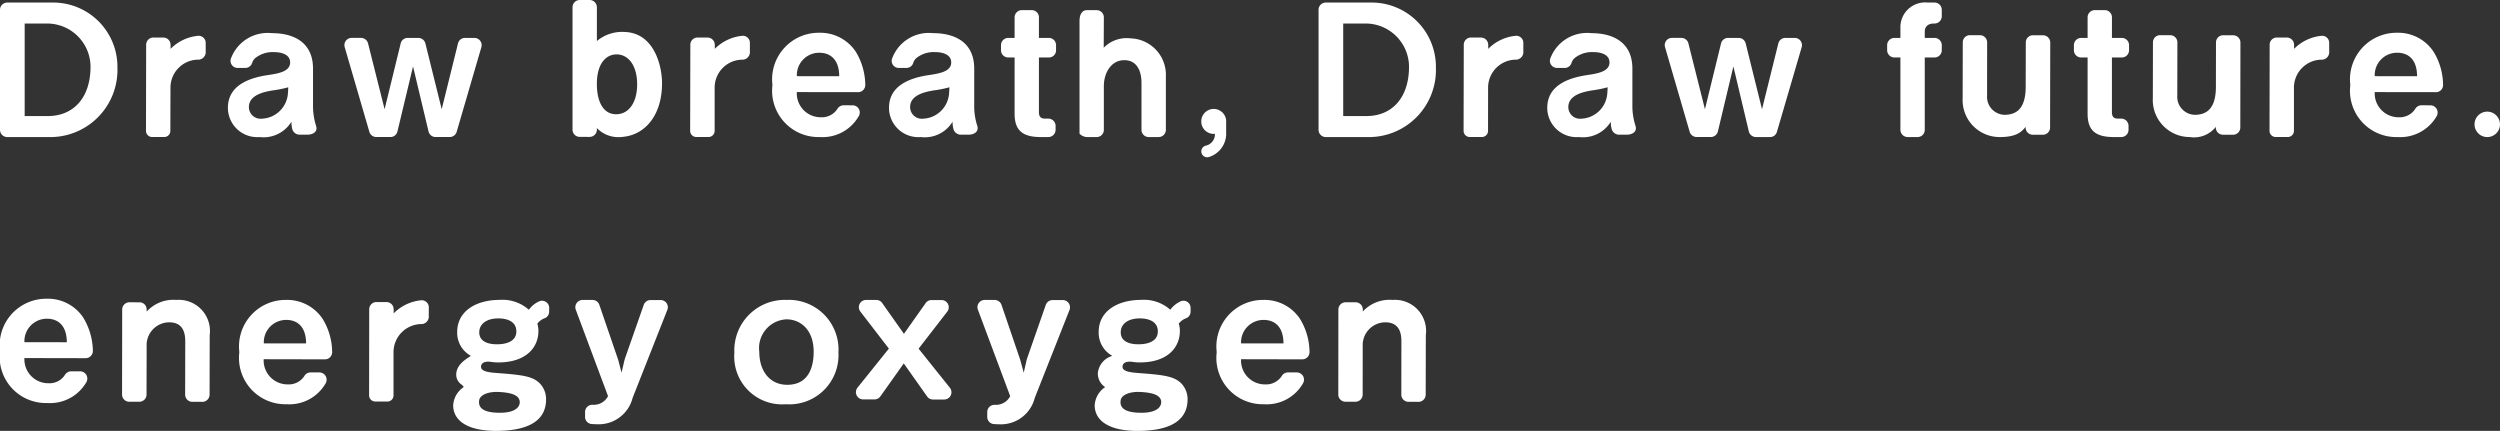 <svg xmlns="http://www.w3.org/2000/svg" viewBox="0 0 120.266 20.728"><rect x="0" y="0" width="120.266" height="20.728" fill="#333333" stroke="none"/><defs><style>.a{fill:#fff;}</style></defs><path class="a" d="M119.653,5.37a.612.612,0,1,0,.612.613A.614.614,0,0,0,119.653,5.37Z"/><path class="a" d="M25.967,14.484a1.231,1.231,0,0,0-.525.417,1.91,1.91,0,0,0-1.415-.474c-1.096-.001-2.027.522-2.033,1.535a1.263,1.263,0,0,0,.661,1.158c-.271.169-.707.445-.707.898a.564.564,0,0,0,.249.477c.104.078.107.127.107.127a1.133,1.133,0,0,0-.503.873c0,.782.76,1.23,2.039,1.233,1.827.004,2.429-.655,2.429-1.511a1.081,1.081,0,0,0-.302-.774c-.354-.357-.887-.411-2.115-.503-.322-.025-.712-.07-.712-.293,0-.124.079-.234.31-.249.127-.007.251.037.509.037,1.378.003,1.942-.744,1.942-1.509a1.253,1.253,0,0,0-.051-.356.767.767,0,0,1,.33-.253.337.337,0,0,0,.237-.328l.003-.175A.346.346,0,0,0,25.967,14.484ZM24.024,18.857c.506.03.912.122.972.421.042.192-.071.58-.952.579-.988-.001-1.021-.372-.994-.592C23.077,19.018,23.444,18.826,24.024,18.857Zm-.099-2.294c-.215,0-.87-.019-.87-.579,0-.356.294-.667.927-.667.451.002.861.17.858.626C24.84,16.529,24.128,16.562,23.925,16.562Z"/><path class="a" d="M28.363,6.586a.35.35,0,0,0,.351-.347V6.162a1.446,1.446,0,0,0,1.237.423c1.062-.089,1.897-1.018,1.897-2.578,0-.861-.39-2.441-1.824-2.47a1.884,1.884,0,0,0-1.31.437V.349A.351.351,0,0,0,28.363,0h-.474A.349.349,0,0,0,27.542.349V6.238a.347.347,0,0,0,.348.347ZM29.66,2.617c.567,0,.991.529.991,1.443,0,.878-.407,1.436-1.011,1.436-.621,0-.927-.602-.927-1.463C28.714,3.042,29.166,2.617,29.66,2.617Z"/><path class="a" d="M115.313,1.576a2.24,2.24,0,0,0-2.247,2.515A2.224,2.224,0,0,0,115.336,6.593a2.023,2.023,0,0,0,1.881-.999.35.35,0,0,0-.3-.528L116.484,5.065a.344.344,0,0,0-.296.175.887.887,0,0,1-.788.401,1.146,1.146,0,0,1-1.16-1.211l2.942.004a.342.342,0,0,0,.345-.366,3.093,3.093,0,0,0-.458-1.581A2.041,2.041,0,0,0,115.313,1.576Zm-1.072,2.088a1.072,1.072,0,0,1,1.078-1.127c.588.002.957.378.957,1.129Z"/><path class="a" d="M31.783,14.435H31.295a.344.344,0,0,0-.327.232l-.915,2.612-.152.649-.164-.624L28.832,14.664a.346.346,0,0,0-.327-.234l-.479-.001a.351.351,0,0,0-.328.469L29.25,19.056a.765.765,0,0,1-.72.417H28.5a.345.345,0,0,0-.354.346v.232a.341.341,0,0,0,.31.346c.065.006.133.01.223.01a1.682,1.682,0,0,0,1.754-1.267l1.669-4.229A.345.345,0,0,0,31.783,14.435Z"/><path class="a" d="M21.968,6.344l1.189-4.075a.349.349,0,0,0-.333-.445h-.454a.345.345,0,0,0-.337.264l-.784,3.167-.785-3.167a.353.353,0,0,0-.34-.264H19.609a.343.343,0,0,0-.333.264l-.774,3.167-.797-3.169a.351.351,0,0,0-.339-.263H16.916a.347.347,0,0,0-.334.445l1.187,4.075a.35.35,0,0,0,.333.249h.684a.342.342,0,0,0,.333-.266l.751-3.13.746,3.13a.347.347,0,0,0,.339.266h.678A.349.349,0,0,0,21.968,6.344Z"/><path class="a" d="M2.525.123H.351A.348.348,0,0,0,0,.47v5.775a.347.347,0,0,0,.351.348H2.525A3.232,3.232,0,0,0,5.649,3.252,3.09,3.09,0,0,0,2.525.123ZM2.305,5.583H1.187V1.132H2.305A2.088,2.088,0,0,1,4.355,3.207C4.355,4.708,3.53,5.583,2.305,5.583Z"/><path class="a" d="M8.489,14.428a1.737,1.737,0,0,0-1.429.558c0-.007-.006-.066-.006-.097a.339.339,0,0,0-.345-.346l-.481-.001a.348.348,0,0,0-.35.346l-.006,4.092a.345.345,0,0,0,.348.346l.477.001A.346.346,0,0,0,7.049,18.98L7.055,16.67a1.097,1.097,0,0,1,1.078-1.165c.585,0,.779.378.779.911l-.005,2.568a.346.346,0,0,0,.345.346l.482.001a.349.349,0,0,0,.348-.346l.006-2.863A1.5,1.5,0,0,0,8.489,14.428Z"/><path class="a" d="M2.248,14.371A2.239,2.239,0,0,0,0,16.884,2.225,2.225,0,0,0,2.274,19.388a2.018,2.018,0,0,0,1.878-.998.35.35,0,0,0-.3-.528H3.423a.36.36,0,0,0-.3.173.877.877,0,0,1-.785.401,1.149,1.149,0,0,1-1.163-1.211l2.942.006a.35.35,0,0,0,.351-.367,3.193,3.193,0,0,0-.46-1.582A2.041,2.041,0,0,0,2.248,14.371ZM1.175,16.461a1.08,1.08,0,0,1,1.079-1.129c.587.001.96.379.96,1.132Z"/><path class="a" d="M8.204,2.156a.345.345,0,0,0-.345-.349l-.48-.002a.347.347,0,0,0-.348.347l-.008,4.144a.295.295,0,0,0,.291.295h.587a.292.292,0,0,0,.294-.293L8.201,4.231A1.344,1.344,0,0,1,9.482,2.871h.065a.365.365,0,0,0,.348-.402V2.069a.34.34,0,0,0-.384-.345,2.154,2.154,0,0,0-1.308.628A1.341,1.341,0,0,0,8.204,2.156Z"/><path class="a" d="M13.762,14.428a2.24,2.24,0,0,0-2.248,2.513,2.229,2.229,0,0,0,2.273,2.505,2.01,2.01,0,0,0,1.875-1.0.349.349,0,0,0-.294-.53h-.435a.34.34,0,0,0-.294.177.895.895,0,0,1-.791.399,1.151,1.151,0,0,1-1.163-1.211l2.948.006a.346.346,0,0,0,.345-.367,3.098,3.098,0,0,0-.458-1.582A2.05,2.05,0,0,0,13.762,14.428Zm-1.07,2.091v-.001a1.074,1.074,0,0,1,1.078-1.128c.582,0,.955.378.955,1.131Z"/><path class="a" d="M35.723,2.871a.363.363,0,0,0,.351-.402V2.069a.339.339,0,0,0-.382-.345,2.156,2.156,0,0,0-1.307.628,1.805,1.805,0,0,0,0-.196.345.345,0,0,0-.348-.349l-.482-.002a.346.346,0,0,0-.345.347l-.009,4.144a.296.296,0,0,0,.297.295H34.082a.295.295,0,0,0,.297-.293V4.231A1.345,1.345,0,0,1,35.666,2.871Z"/><path class="a" d="M20.248,14.446a2.153,2.153,0,0,0-1.311.63,1.778,1.778,0,0,0,0-.198.345.345,0,0,0-.345-.347h-.479a.347.347,0,0,0-.351.345l-.006,4.144a.294.294,0,0,0,.294.295l.588.002a.294.294,0,0,0,.293-.293V16.952a1.353,1.353,0,0,1,1.288-1.361h.062A.36.36,0,0,0,20.626,15.19l.003-.399A.341.341,0,0,0,20.248,14.446Z"/><path class="a" d="M78.528,5.185V3.301c0-1.231-.881-1.706-1.977-1.706a1.887,1.887,0,0,0-1.982,1.248.343.343,0,0,0,.336.425h.376a.34.34,0,0,0,.321-.247.512.512,0,0,1,.142-.223,1.334,1.334,0,0,1,.912-.291c.364,0,.77.116.77.496,0,.445-.576.535-1.09.611-.932.14-1.903.52-1.903,1.573A1.412,1.412,0,0,0,75.959,6.593a1.568,1.568,0,0,0,1.53-.737,1.324,1.324,0,0,0,.042.35.367.367,0,0,0,.336.272h.407c.214,0,.503-.12.403-.426A3.204,3.204,0,0,1,78.528,5.185Zm-1.212-.638a1.308,1.308,0,0,1-1.25,1.163.56.56,0,0,1-.619-.558c0-.576.695-.73,1.139-.803a5.638,5.638,0,0,0,.751-.15S77.337,4.332,77.316,4.547Z"/><path class="a" d="M14.019,5.856a1.48,1.48,0,0,0,.039.35.368.368,0,0,0,.339.272h.406c.215,0,.503-.12.401-.426a3.208,3.208,0,0,1-.146-.867V3.301c0-1.231-.882-1.706-1.979-1.706A1.884,1.884,0,0,0,11.099,2.844a.343.343,0,0,0,.336.425h.375a.346.346,0,0,0,.322-.247.513.513,0,0,1,.142-.223,1.331,1.331,0,0,1,.912-.291c.364,0,.771.116.771.496,0,.445-.576.535-1.09.611-.935.14-1.903.52-1.903,1.573a1.41,1.41,0,0,0,1.52,1.405A1.57,1.57,0,0,0,14.019,5.856Zm-2.045-.703c0-.576.697-.73,1.141-.803a5.569,5.569,0,0,0,.751-.15s0,.133-.02.348A1.309,1.309,0,0,1,12.595,5.71.562.562,0,0,1,11.974,5.152Z"/><path class="a" d="M66.992,14.428a1.748,1.748,0,0,0-1.432.558v-.097A.348.348,0,0,0,65.211,14.542l-.478-.001a.348.348,0,0,0-.348.346L64.381,18.979a.344.344,0,0,0,.344.346l.48.001a.346.346,0,0,0,.348-.346L65.555,16.67a1.099,1.099,0,0,1,1.082-1.165c.584,0,.782.378.779.911l-.003,2.568a.344.344,0,0,0,.345.346l.48.001a.347.347,0,0,0,.347-.346l.006-2.863A1.497,1.497,0,0,0,66.992,14.428Z"/><path class="a" d="M60.777,14.428A2.24,2.24,0,0,0,58.532,16.941a2.229,2.229,0,0,0,2.272,2.505,2.009,2.009,0,0,0,1.876-1.0.348.348,0,0,0-.294-.53h-.434a.343.343,0,0,0-.294.177.895.895,0,0,1-.791.399,1.147,1.147,0,0,1-1.163-1.211l2.942.006a.348.348,0,0,0,.35-.367,3.091,3.091,0,0,0-.46-1.582A2.042,2.042,0,0,0,60.777,14.428Zm-1.073,2.091v-.001a1.078,1.078,0,0,1,1.079-1.128c.587,0,.96.378.96,1.131Z"/><path class="a" d="M93.061.123h-.322A1.19,1.19,0,0,0,91.422,1.337v.487h-.287a.35.35,0,0,0-.351.348v.246a.35.35,0,0,0,.351.347h.287V6.245a.349.349,0,0,0,.351.348h.475a.344.344,0,0,0,.345-.348V2.765h.469a.349.349,0,0,0,.35-.347v-.246a.35.35,0,0,0-.35-.348h-.469V1.532c0-.284.19-.4.438-.4h.031a.349.349,0,0,0,.35-.346V.47A.349.349,0,0,0,93.061.123Z"/><path class="a" d="M58.986,6.37V5.815a.599.599,0,0,0-1.197,0v.027a.597.597,0,0,0,.599.599h.057a.553.553,0,0,1-.438.565.284.284,0,1,0,.161.544A1.176,1.176,0,0,0,58.986,6.37Z"/><path class="a" d="M56.823,14.484a1.252,1.252,0,0,0-.524.417,1.903,1.903,0,0,0-1.412-.474c-1.096-.001-2.031.522-2.033,1.535a1.268,1.268,0,0,0,.657,1.158.966.966,0,0,0-.697.815.778.778,0,0,0,.351.688,1.125,1.125,0,0,0-.503.873c0,.782.757,1.23,2.036,1.233,1.83.004,2.426-.655,2.432-1.511a1.09,1.09,0,0,0-.303-.774c-.355-.357-.89-.411-2.115-.503C54.39,17.915,54,17.87,54,17.647c0-.124.078-.234.311-.249.124-.007.248.037.508.037,1.378.003,1.94-.744,1.94-1.509a1.06,1.06,0,0,0-.054-.356.8.8,0,0,1,.333-.253.338.338,0,0,0,.237-.328v-.175A.343.343,0,0,0,56.823,14.484ZM54.881,18.857c.508.03.915.122.975.421.036.192-.071.58-.952.579-.988-.001-1.022-.372-.994-.592C53.938,19.018,54.302,18.826,54.881,18.857Zm-.096-2.294c-.215,0-.873-.019-.87-.579,0-.356.294-.667.923-.667.455.002.864.17.861.626C55.699,16.529,54.988,16.562,54.785,16.562Z"/><path class="a" d="M98.279,1.697l-.48-.002a.345.345,0,0,0-.345.345L97.449,4.17c0,.911-.328,1.299-.895,1.348a.864.864,0,0,1-.963-.912l.003-2.568a.348.348,0,0,0-.348-.346h-.48a.343.343,0,0,0-.344.344L94.416,4.718a1.779,1.779,0,0,0,1.779,1.875c.841.003,1.07-.273,1.25-.49v.031A.345.345,0,0,0,97.793,6.481l.481.001a.347.347,0,0,0,.348-.346l.008-4.093A.349.349,0,0,0,98.279,1.697Z"/><path class="a" d="M72.9,1.724a2.141,2.141,0,0,0-1.308.628,1.805,1.805,0,0,0,0-.196.347.347,0,0,0-.348-.349l-.482-.002a.346.346,0,0,0-.345.347l-.009,4.144a.296.296,0,0,0,.294.295H71.291a.294.294,0,0,0,.293-.293l.003-2.07A1.345,1.345,0,0,1,72.872,2.871h.06a.365.365,0,0,0,.35-.402V2.069A.338.338,0,0,0,72.9,1.724Z"/><path class="a" d="M37.841,14.428a2.427,2.427,0,0,0-2.513,2.54,2.3,2.3,0,0,0,2.474,2.478A2.365,2.365,0,0,0,40.334,16.96,2.39,2.39,0,0,0,37.841,14.428Zm.028,4.083c-.848-.001-1.344-.679-1.342-1.586a1.383,1.383,0,0,1,1.309-1.563c.66.002,1.31.483,1.307,1.576C39.14,17.536,38.971,18.514,37.869,18.511Z"/><path class="a" d="M65.953.123h-2.177a.346.346,0,0,0-.345.347v5.775a.346.346,0,0,0,.345.348h2.177A3.229,3.229,0,0,0,69.076,3.252,3.09,3.09,0,0,0,65.953.123Zm-.217,5.46H64.617V1.132h1.119A2.088,2.088,0,0,1,67.783,3.207C67.783,4.708,66.961,5.583,65.736,5.583Z"/><path class="a" d="M86.34,1.824h-.455a.348.348,0,0,0-.336.264l-.785,3.167-.785-3.167a.348.348,0,0,0-.336-.264H83.131a.348.348,0,0,0-.338.264l-.774,3.167-.796-3.169a.35.35,0,0,0-.339-.263h-.452a.346.346,0,0,0-.333.445l1.186,4.075a.353.353,0,0,0,.339.249h.678a.353.353,0,0,0,.339-.266l.746-3.13L84.131,6.327a.353.353,0,0,0,.339.266h.684a.338.338,0,0,0,.327-.249l1.192-4.075A.348.348,0,0,0,86.34,1.824Z"/><path class="a" d="M107.432,1.697l-.481-.002a.347.347,0,0,0-.348.345L106.599,4.17c0,.911-.328,1.299-.892,1.348a.866.866,0,0,1-.966-.912l.006-2.568a.348.348,0,0,0-.348-.346H103.918a.344.344,0,0,0-.347.344l-.006,2.682a1.782,1.782,0,0,0,1.779,1.875,1.331,1.331,0,0,0,1.251-.49v.031a.343.343,0,0,0,.348.347l.479.001a.349.349,0,0,0,.351-.346l.006-4.093A.349.349,0,0,0,107.432,1.697Z"/><path class="a" d="M44.19,16.773l1.378-1.779a.346.346,0,0,0-.271-.559h-.485a.343.343,0,0,0-.282.146l-1.045,1.478L42.438,14.576a.343.343,0,0,0-.282-.146l-.492-.001a.348.348,0,0,0-.276.559l1.372,1.782L41.252,18.648a.348.348,0,0,0,.268.566h.548a.349.349,0,0,0,.285-.147l1.124-1.584,1.124,1.59a.342.342,0,0,0,.282.146h.54a.348.348,0,0,0,.274-.563Z"/><path class="a" d="M41.016,5.066,40.58,5.065a.354.354,0,0,0-.297.175.888.888,0,0,1-.787.401A1.15,1.15,0,0,1,38.332,4.43l2.945.004a.345.345,0,0,0,.348-.366,3.12,3.12,0,0,0-.457-1.581,2.053,2.053,0,0,0-1.763-.911,2.241,2.241,0,0,0-2.245,2.515,2.227,2.227,0,0,0,2.273,2.502,2.005,2.005,0,0,0,1.875-.999A.345.345,0,0,0,41.016,5.066ZM39.411,2.538c.587.002.96.378.96,1.129l-2.036-.003A1.073,1.073,0,0,1,39.411,2.538Z"/><path class="a" d="M111.67,1.724a2.142,2.142,0,0,0-1.311.628,1.768,1.768,0,0,0,0-.196.346.346,0,0,0-.344-.349l-.483-.002a.345.345,0,0,0-.347.347l-.006,4.144a.294.294,0,0,0,.293.295h.585a.296.296,0,0,0,.296-.293V4.231a1.346,1.346,0,0,1,1.288-1.36h.06a.361.361,0,0,0,.348-.402V2.069A.337.337,0,0,0,111.67,1.724Z"/><path class="a" d="M53.102,6.245V4.149c0-.656.361-1.252.977-1.254.684-.005.834.638.834,1.081V6.245a.346.346,0,0,0,.347.348h.475a.349.349,0,0,0,.351-.348V3.673A1.754,1.754,0,0,0,54.395,1.846a1.543,1.543,0,0,0-1.299.45L53.102.836a.346.346,0,0,0-.348-.347h-.471c-.192,0-.351.155-.351.529V6.429a.511.511,0,0,0,.351.164h.474A.344.344,0,0,0,53.102,6.245Z"/><path class="a" d="M49.634.487h-.475A.349.349,0,0,0,48.809.833v.991H48.502a.347.347,0,0,0-.348.348v.246a.347.347,0,0,0,.348.347h.307V5.467c0,.752.322,1.126,1.252,1.126h.369a.349.349,0,0,0,.351-.348v-.192a.349.349,0,0,0-.351-.346h-.158c-.203,0-.293-.098-.293-.311V2.765H50.458a.345.345,0,0,0,.345-.347v-.246a.345.345,0,0,0-.345-.348h-.479V.833A.344.344,0,0,0,49.634.487Z"/><path class="a" d="M46.866,5.185V3.301c0-1.231-.881-1.706-1.982-1.706a1.878,1.878,0,0,0-1.977,1.248.339.339,0,0,0,.336.425h.37a.339.339,0,0,0,.322-.247.518.518,0,0,1,.143-.223,1.335,1.335,0,0,1,.912-.291c.361,0,.77.116.77.496,0,.445-.578.535-1.09.611-.935.14-1.903.52-1.903,1.573A1.411,1.411,0,0,0,44.291,6.593a1.563,1.563,0,0,0,1.533-.737,1.32,1.32,0,0,0,.043.35.365.365,0,0,0,.338.272h.407c.209,0,.497-.12.401-.426A3.061,3.061,0,0,1,46.866,5.185Zm-1.214-.638A1.309,1.309,0,0,1,44.404,5.71a.563.563,0,0,1-.622-.558c0-.576.695-.73,1.136-.803a5.772,5.772,0,0,0,.757-.15S45.669,4.332,45.652,4.547Z"/><path class="a" d="M102.074,1.824h-.476V.833A.347.347,0,0,0,101.25.487h-.475a.347.347,0,0,0-.348.346v.991h-.308a.35.35,0,0,0-.351.348v.246a.35.35,0,0,0,.351.347h.308V5.467c0,.752.319,1.126,1.251,1.126h.367a.349.349,0,0,0,.351-.348v-.192a.349.349,0,0,0-.351-.346h-.158c-.203,0-.29-.098-.29-.311V2.765h.476a.347.347,0,0,0,.348-.347v-.246A.347.347,0,0,0,102.074,1.824Z"/><path class="a" d="M51.125,14.435H50.639a.348.348,0,0,0-.33.232l-.912,2.612-.149.649-.17-.624-.9-2.64a.351.351,0,0,0-.327-.234l-.48-.001a.349.349,0,0,0-.328.469l1.554,4.16a.769.769,0,0,1-.724.417h-.025a.345.345,0,0,0-.355.346v.232a.343.343,0,0,0,.31.346c.065.006.136.01.221.01a1.68,1.68,0,0,0,1.754-1.267l1.672-4.229A.349.349,0,0,0,51.125,14.435Z"/></svg>